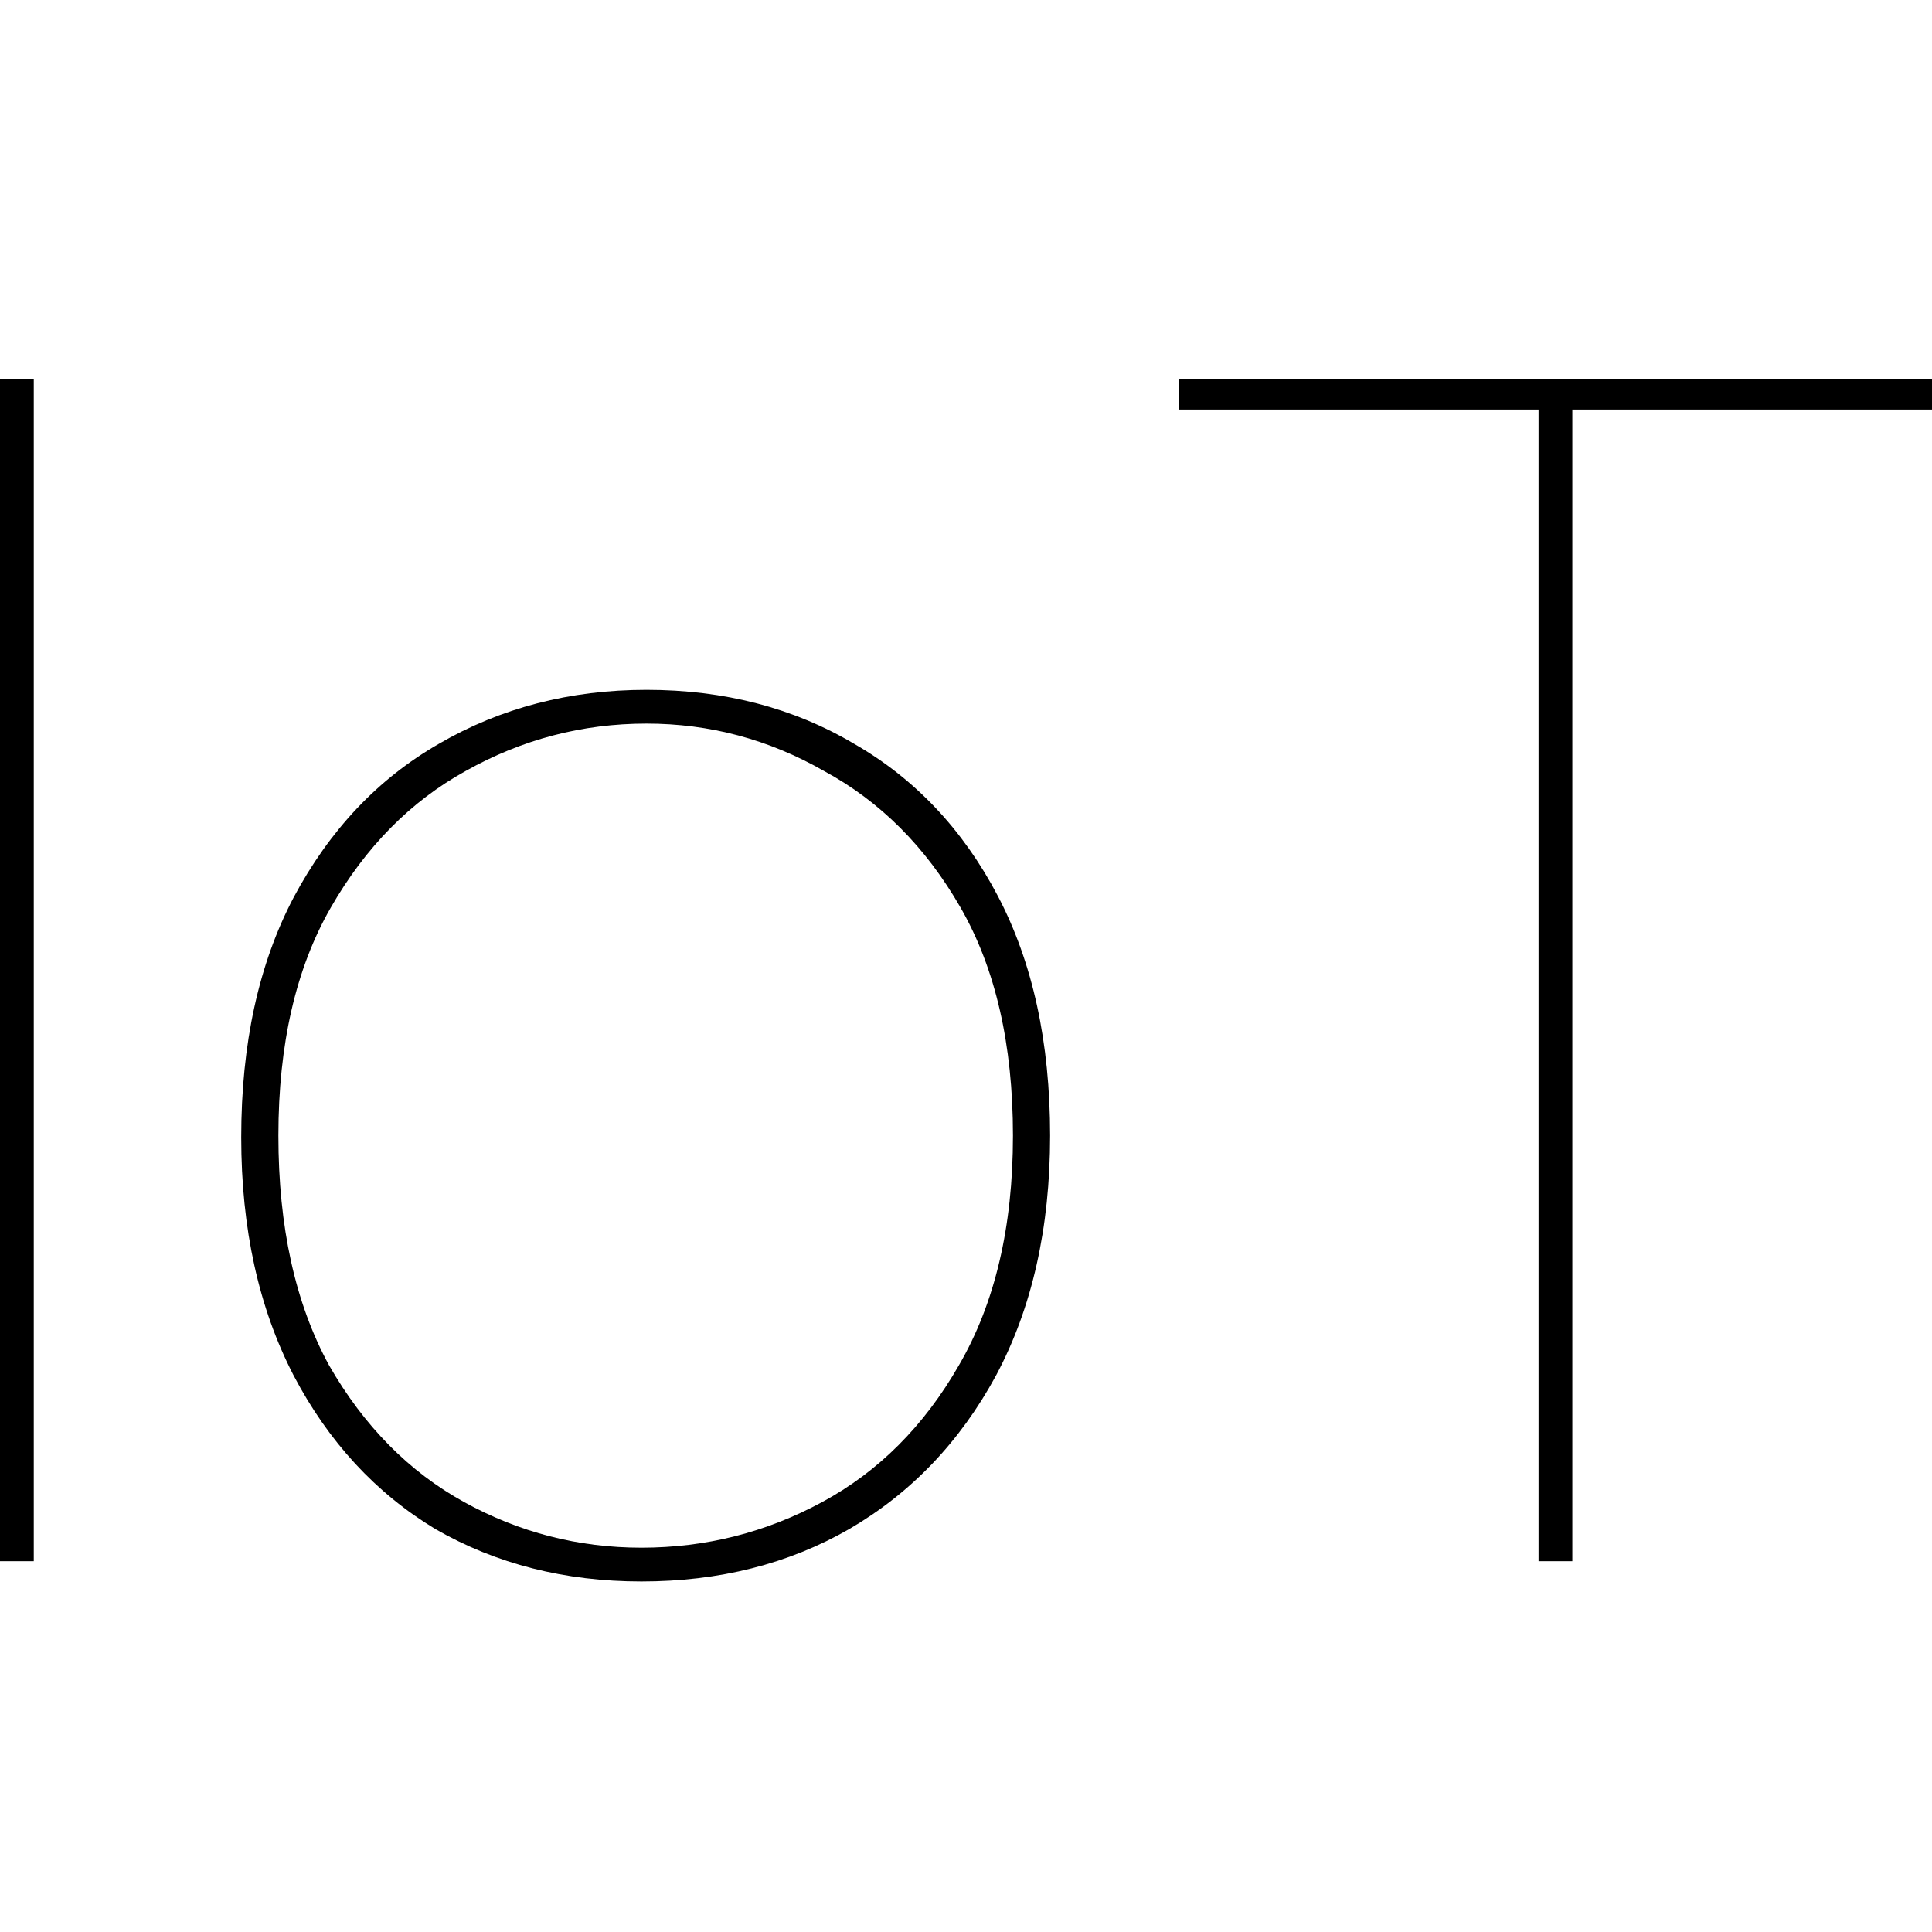 <svg xmlns="http://www.w3.org/2000/svg" width="106" height="106" viewBox="0 0 106 106" fill="none"><path d="M84.413 85.655V22.468H64.679V20.8H106V22.468H86.266V85.655H84.413Z" fill="black"></path><path d="M35.193 86.767C30.993 86.767 27.226 85.809 23.89 83.894C20.616 81.918 18.022 79.108 16.108 75.463C14.193 71.757 13.235 67.403 13.235 62.4C13.235 57.273 14.193 52.888 16.108 49.244C18.084 45.538 20.74 42.727 24.075 40.812C27.473 38.836 31.271 37.848 35.471 37.848C39.733 37.848 43.532 38.836 46.867 40.812C50.203 42.727 52.828 45.507 54.742 49.151C56.657 52.795 57.614 57.181 57.614 62.307C57.614 67.372 56.626 71.757 54.65 75.463C52.673 79.108 49.986 81.918 46.589 83.894C43.254 85.809 39.455 86.767 35.193 86.767ZM35.193 84.914C38.714 84.914 42.019 84.08 45.107 82.412C48.195 80.745 50.697 78.243 52.611 74.907C54.588 71.51 55.576 67.31 55.576 62.307C55.576 57.304 54.619 53.135 52.704 49.8C50.789 46.464 48.288 43.962 45.2 42.295C42.173 40.565 38.93 39.701 35.471 39.701C31.951 39.701 28.646 40.565 25.558 42.295C22.531 43.962 20.061 46.464 18.146 49.8C16.231 53.135 15.274 57.304 15.274 62.307C15.274 67.31 16.2 71.51 18.053 74.907C19.968 78.243 22.439 80.745 25.465 82.412C28.492 84.08 31.734 84.914 35.193 84.914Z" fill="black"></path><path d="M0 85.655V20.8H1.853V85.655H0Z" fill="black"></path></svg>